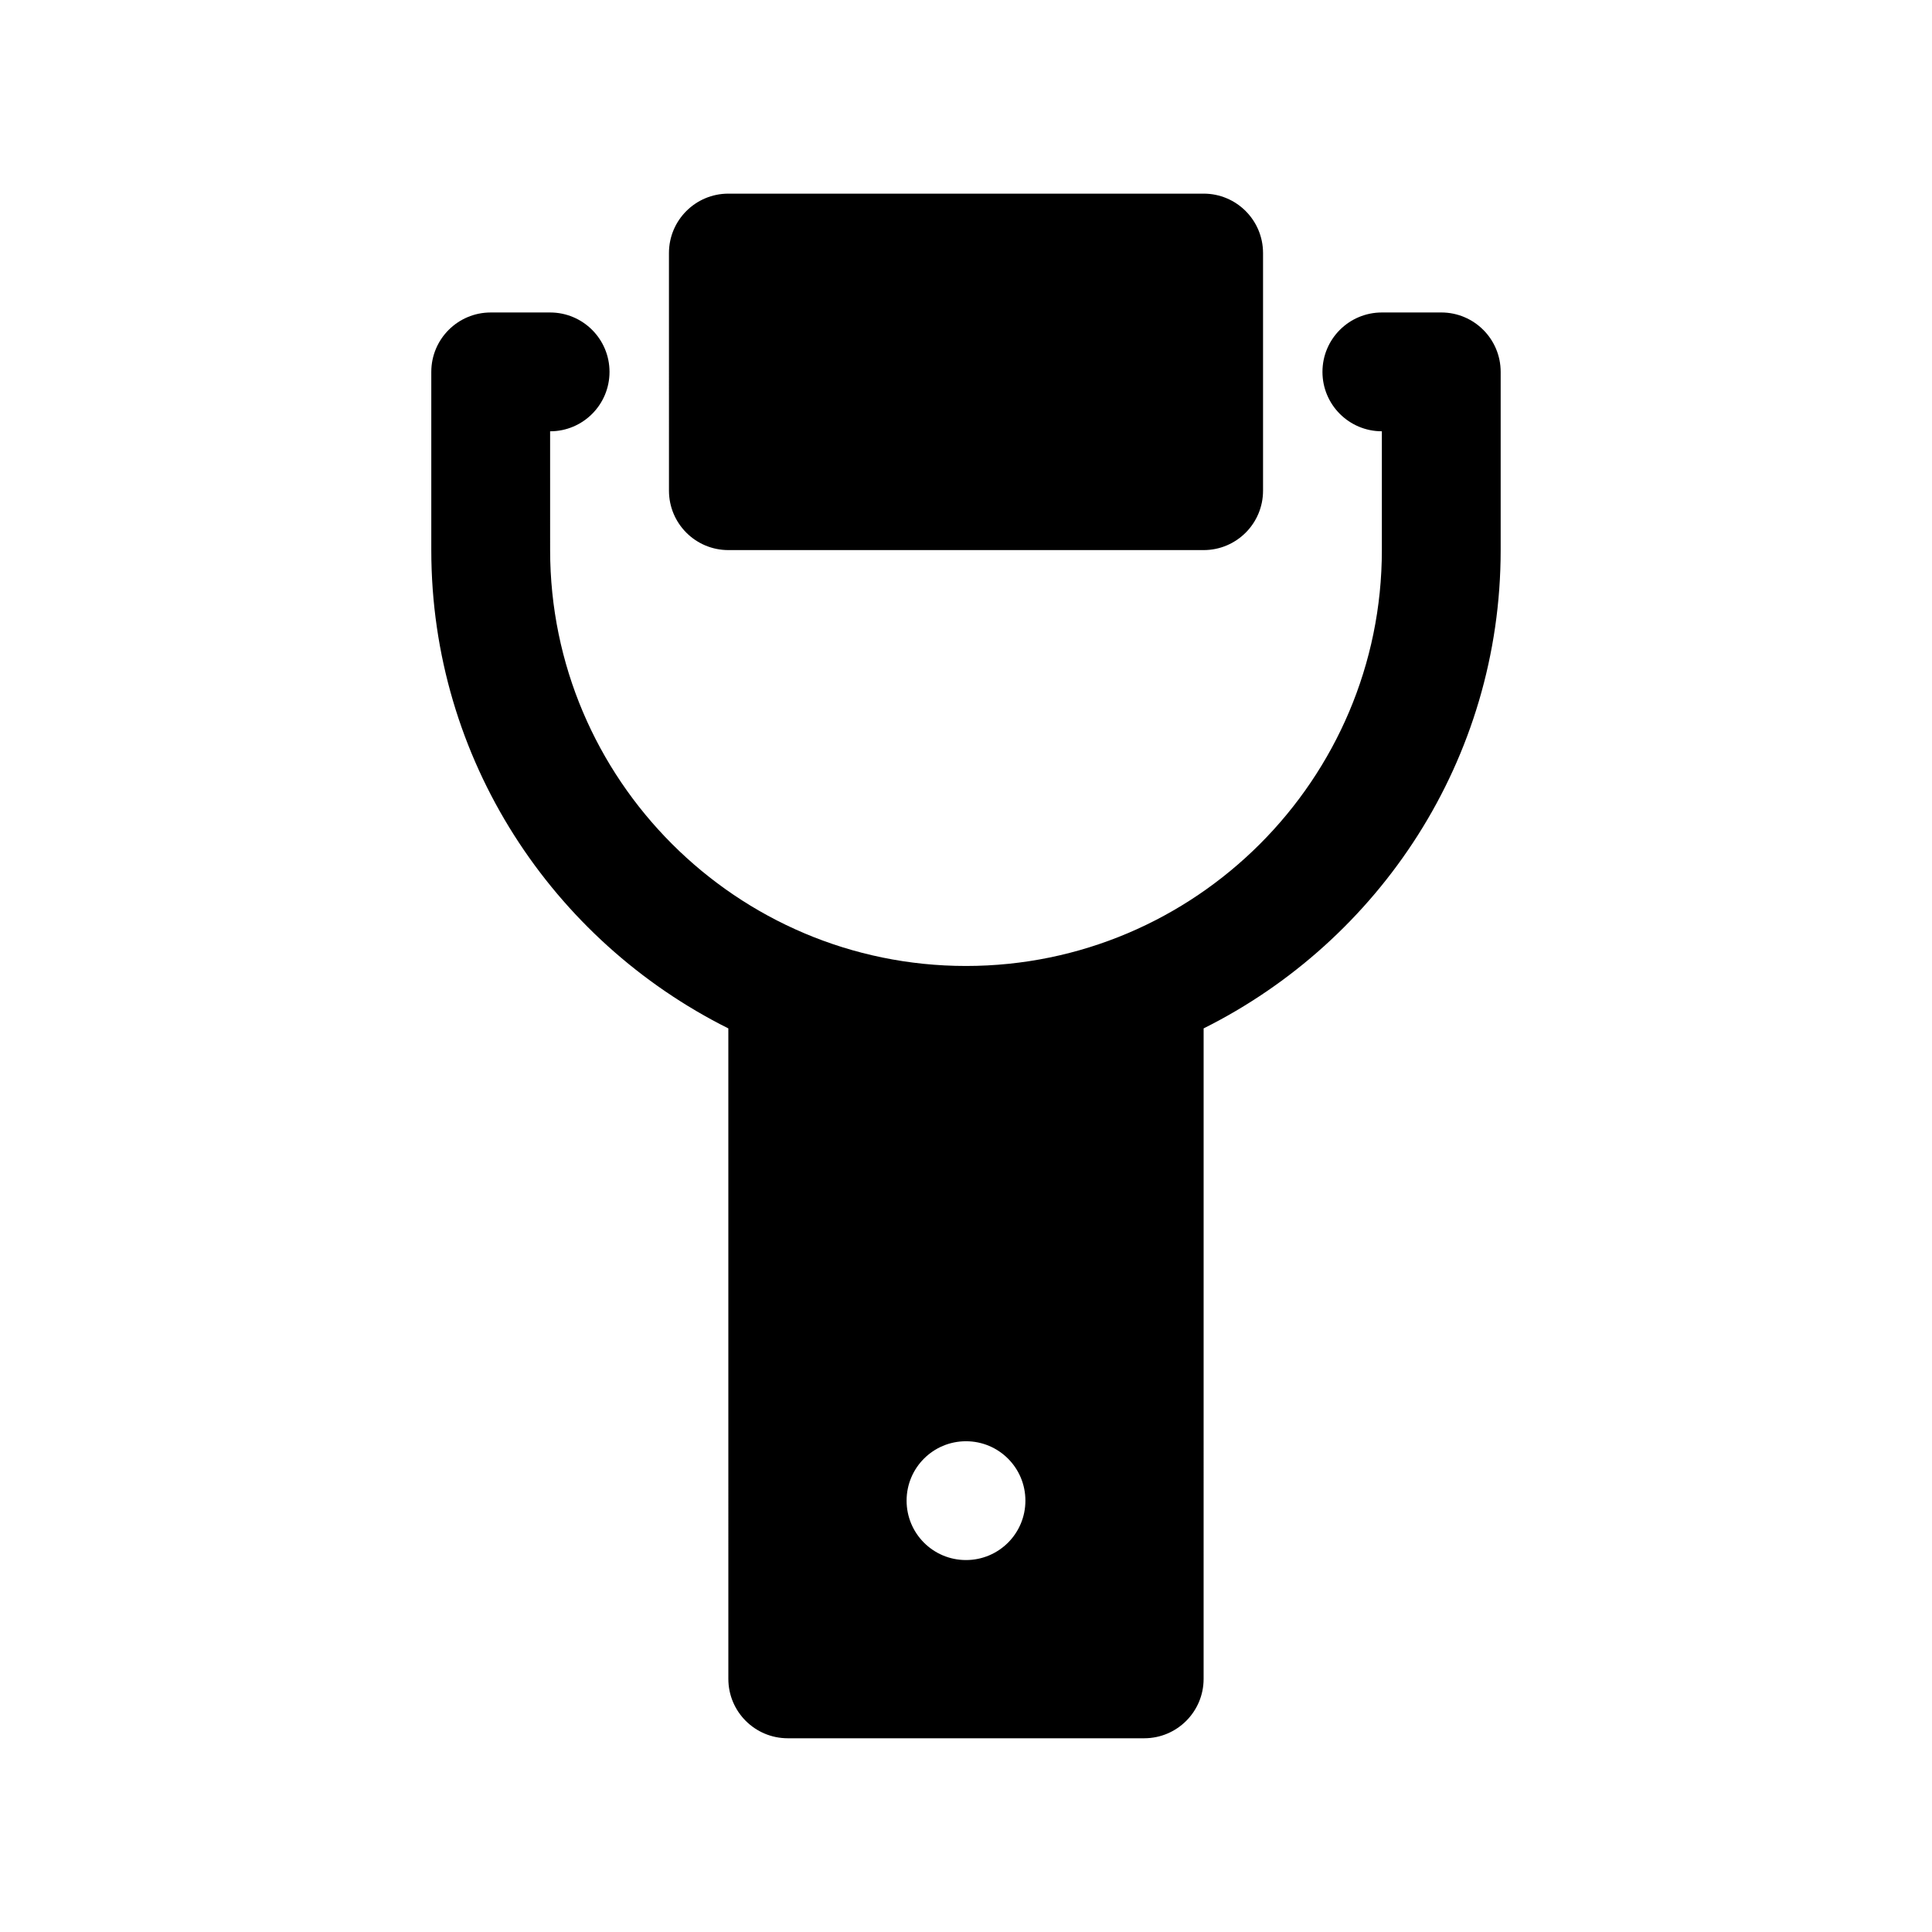 <?xml version="1.0" encoding="UTF-8"?>
<!-- Uploaded to: SVG Repo, www.svgrepo.com, Generator: SVG Repo Mixer Tools -->
<svg fill="#000000" width="800px" height="800px" version="1.1" viewBox="144 144 512 512" xmlns="http://www.w3.org/2000/svg">
 <path d="m525.95 226.81h-15.742c-8.691 0-15.742 7.039-15.742 15.742 0 8.707 7.055 15.742 15.742 15.742v31.488c0 60.758-49.438 110.21-110.21 110.21-60.773 0-110.21-49.453-110.21-110.21l-0.004-31.484c8.691 0 15.742-7.039 15.742-15.742 0.004-8.707-7.051-15.746-15.742-15.746h-15.742c-8.691 0-15.746 7.039-15.746 15.746v47.23c0 55.496 32.148 103.5 78.719 126.75l0.004 172.38c0 8.707 7.055 15.742 15.742 15.742h94.465c8.691 0 15.742-7.039 15.742-15.742l0.004-172.38c46.57-23.254 78.719-71.242 78.719-126.75v-47.234c0-8.707-7.055-15.746-15.746-15.746zm-125.95 330.62c-8.707 0-15.742-7.039-15.742-15.742 0-8.707 7.039-15.742 15.742-15.742 8.707 0 15.742 7.039 15.742 15.742 0 8.707-7.039 15.742-15.742 15.742zm78.719-346.37v62.977c0 8.707-7.055 15.742-15.742 15.742h-125.95c-8.691 0-15.742-7.039-15.742-15.742l-0.004-62.977c0-8.707 7.055-15.742 15.742-15.742h125.95c8.691-0.004 15.746 7.035 15.746 15.742z"/>
</svg>